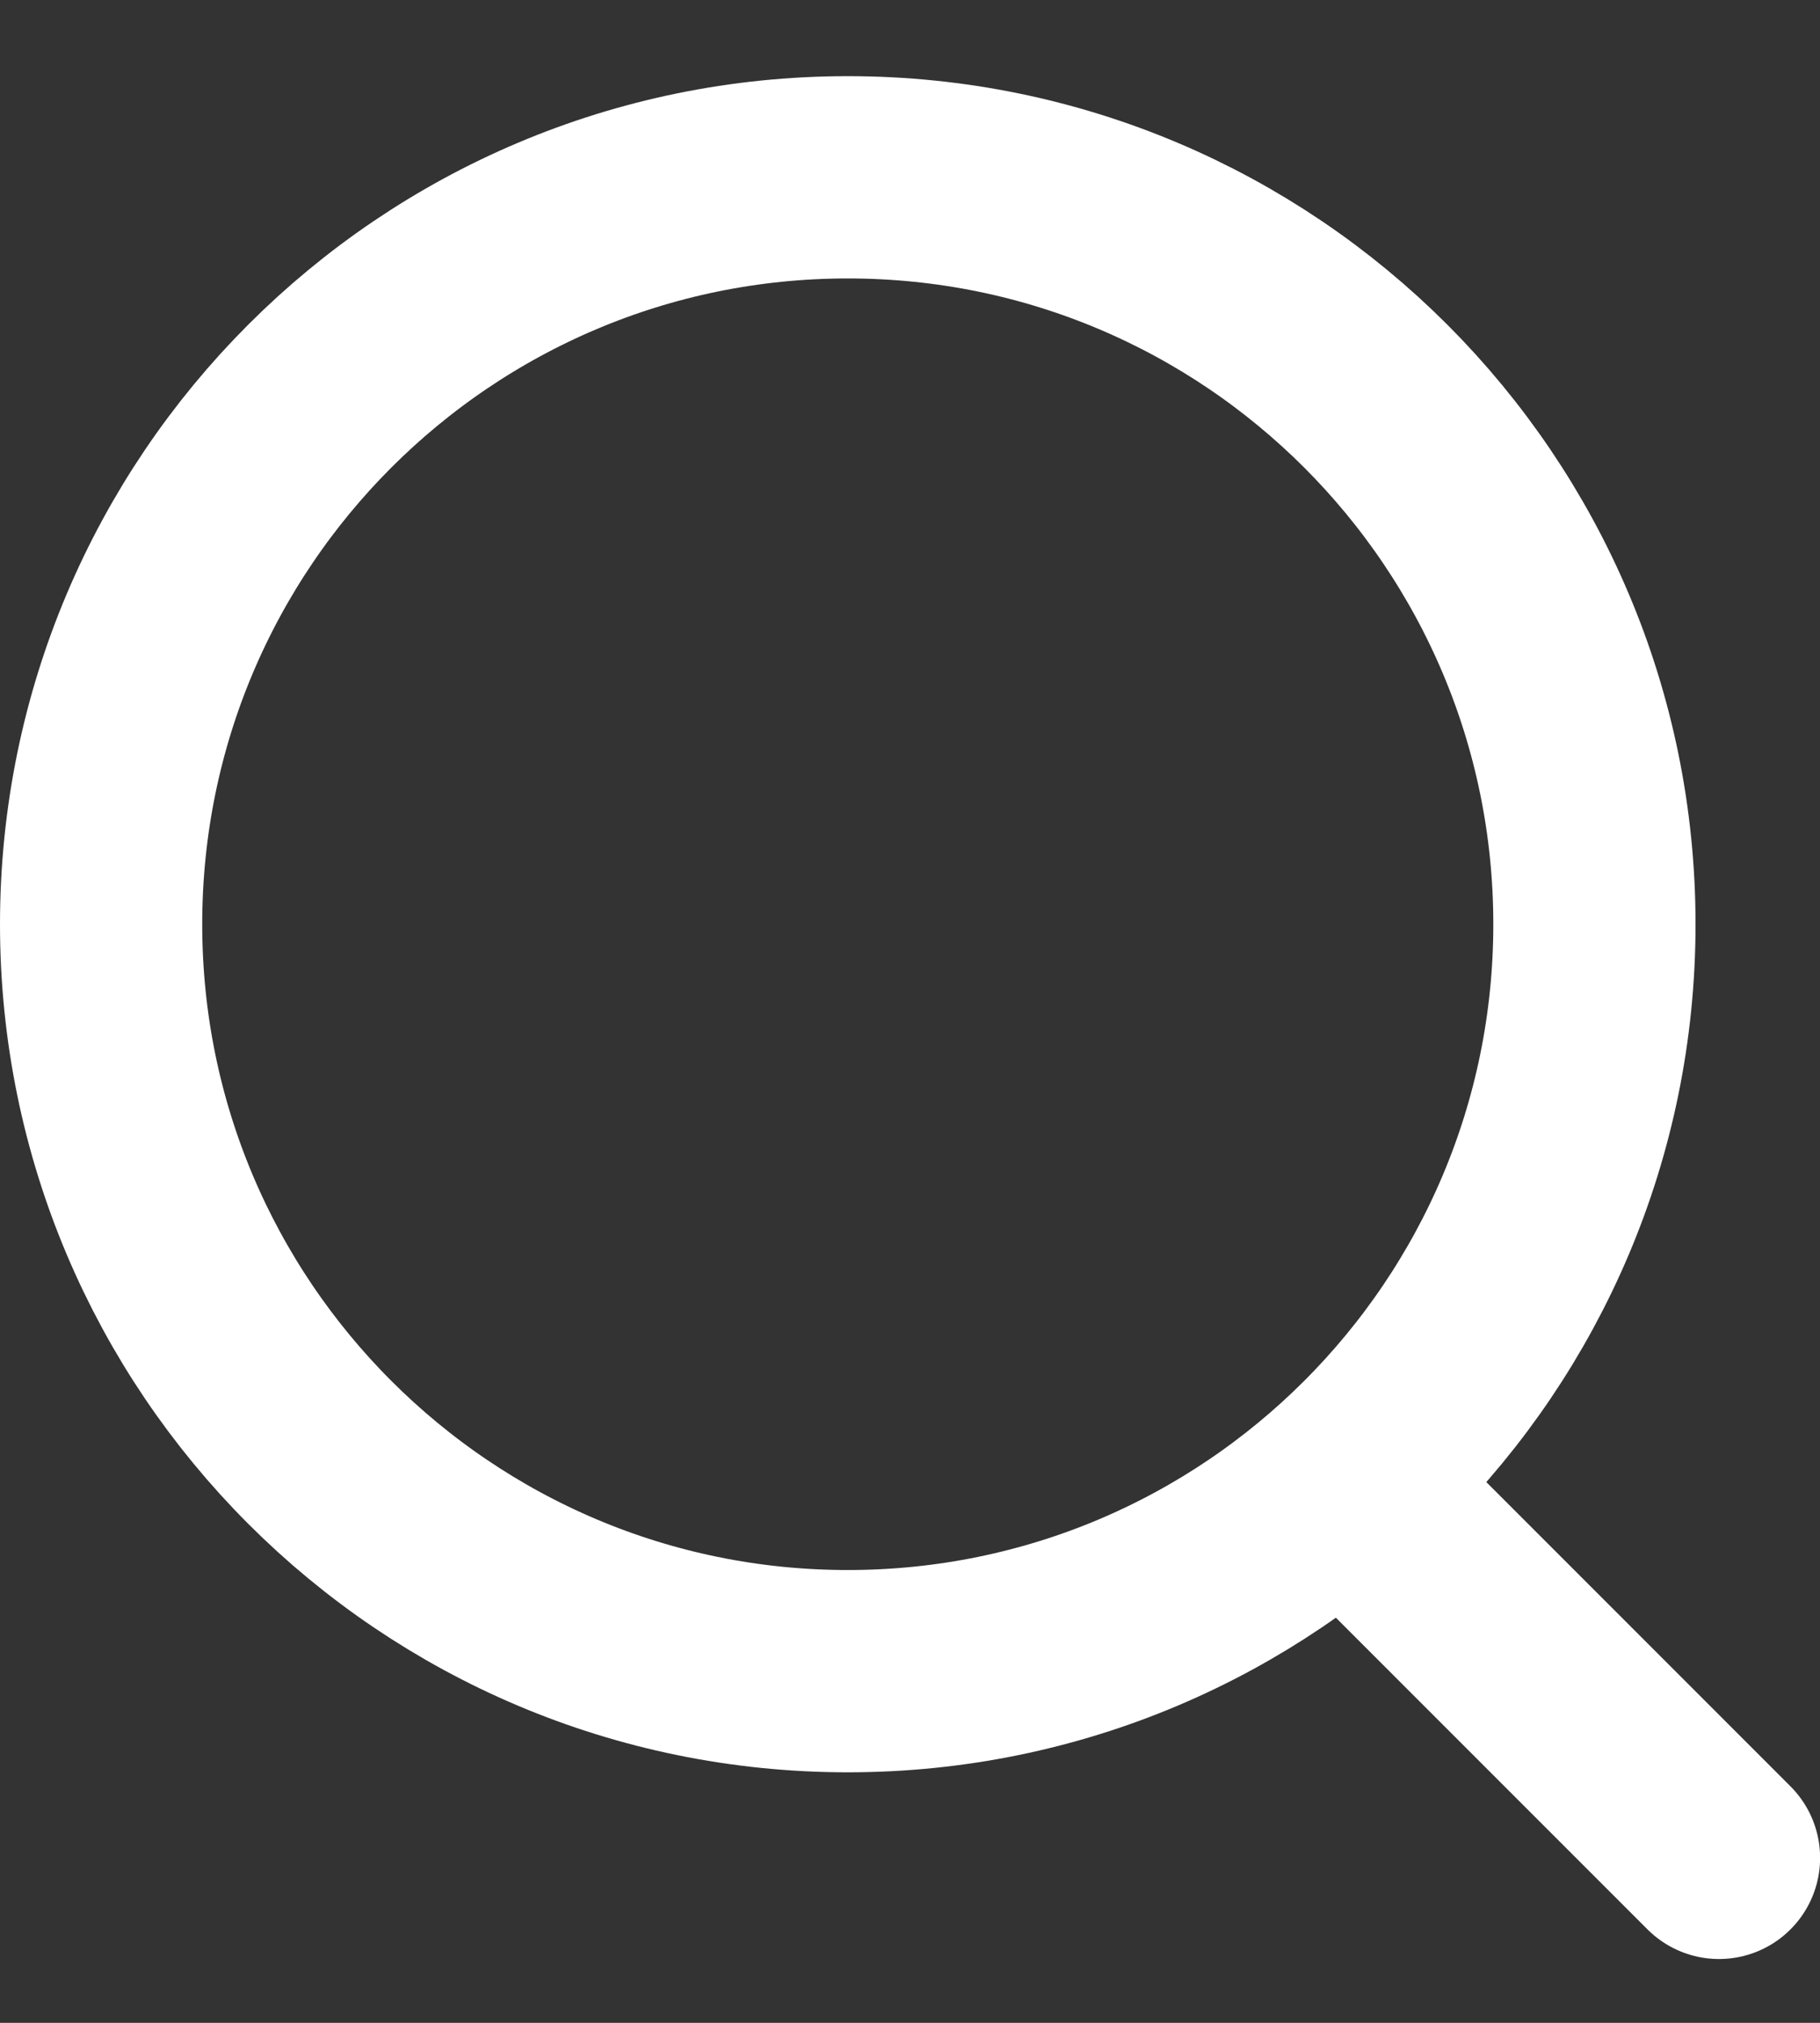 <svg width="18" height="20" viewBox="0 0 18 20" fill="none" xmlns="http://www.w3.org/2000/svg">
<rect x="0" y="0" width="18" height="20" fill="#333333" stroke="none"/>
<g id="Group 2">
<path id="Vector" d="M8.385 16.523C12.463 16.523 15.769 13.216 15.769 9.138C15.769 5.06 12.463 1.753 8.385 1.753C4.306 1.753 1 5.06 1 9.138C1 13.216 4.306 16.523 8.385 16.523Z" stroke="white" stroke-width="2" stroke-linecap="round" stroke-linejoin="round"/>
<path id="Vector_2" d="M17.001 18.369L13.309 14.677" stroke="white" stroke-width="2" stroke-linecap="round" stroke-linejoin="round"/>
</g>
</svg>
